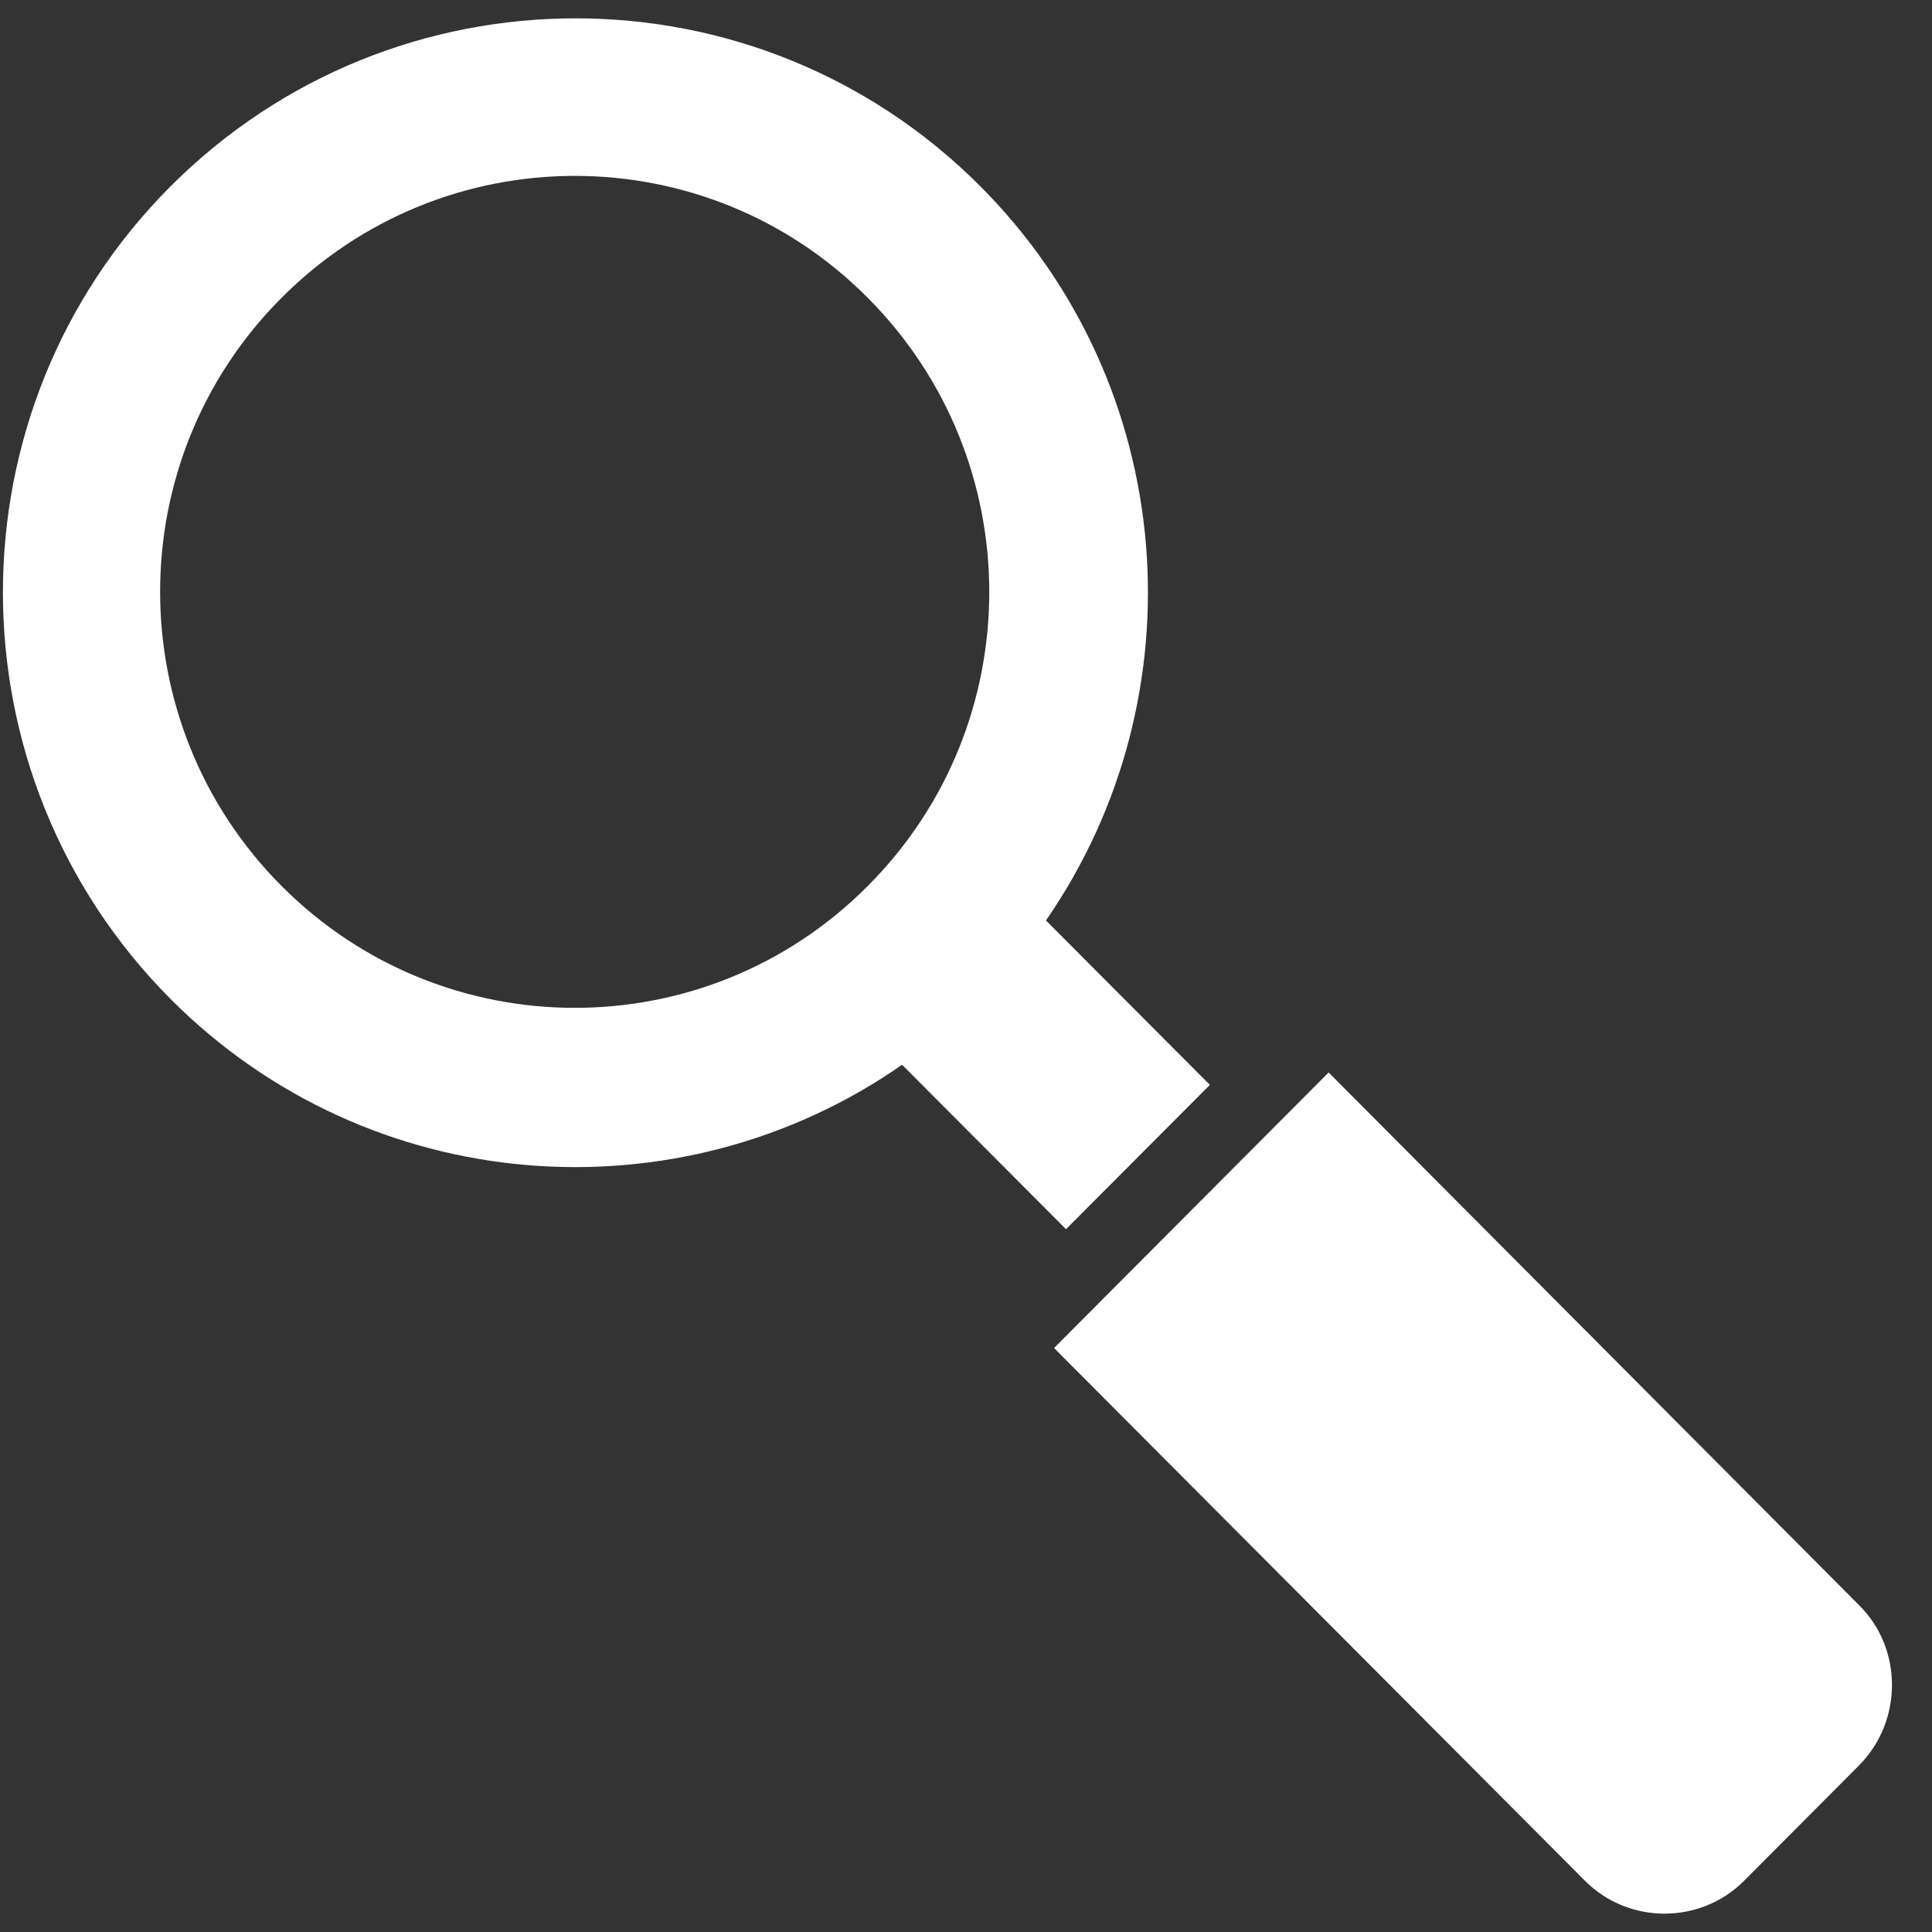 <svg width="26" height="26" viewBox="0 0 26 26" fill="none" xmlns="http://www.w3.org/2000/svg">
<rect x="0" y="0" width="26" height="26" fill="#333333" stroke="none"/>
<path d="M25.021 21.604L17.88 14.433L14.185 18.141L21.331 25.312C21.918 25.9 22.883 25.9 23.47 25.312L25.021 23.755C25.608 23.161 25.608 22.187 25.021 21.604Z" fill="white"/>
<path d="M14.346 16.542L16.282 14.6L14.076 12.387C16.162 9.371 15.872 5.195 13.194 2.508C10.189 -0.507 5.305 -0.507 2.295 2.508C-0.715 5.523 -0.71 10.423 2.295 13.444C4.973 16.131 9.135 16.423 12.14 14.329L14.346 16.542ZM3.789 11.923C1.61 9.736 1.61 6.19 3.789 4.008C5.969 1.82 9.504 1.82 11.678 4.008C13.858 6.195 13.858 9.741 11.678 11.923C9.504 14.11 5.969 14.11 3.789 11.923Z" fill="white"/>
</svg>
